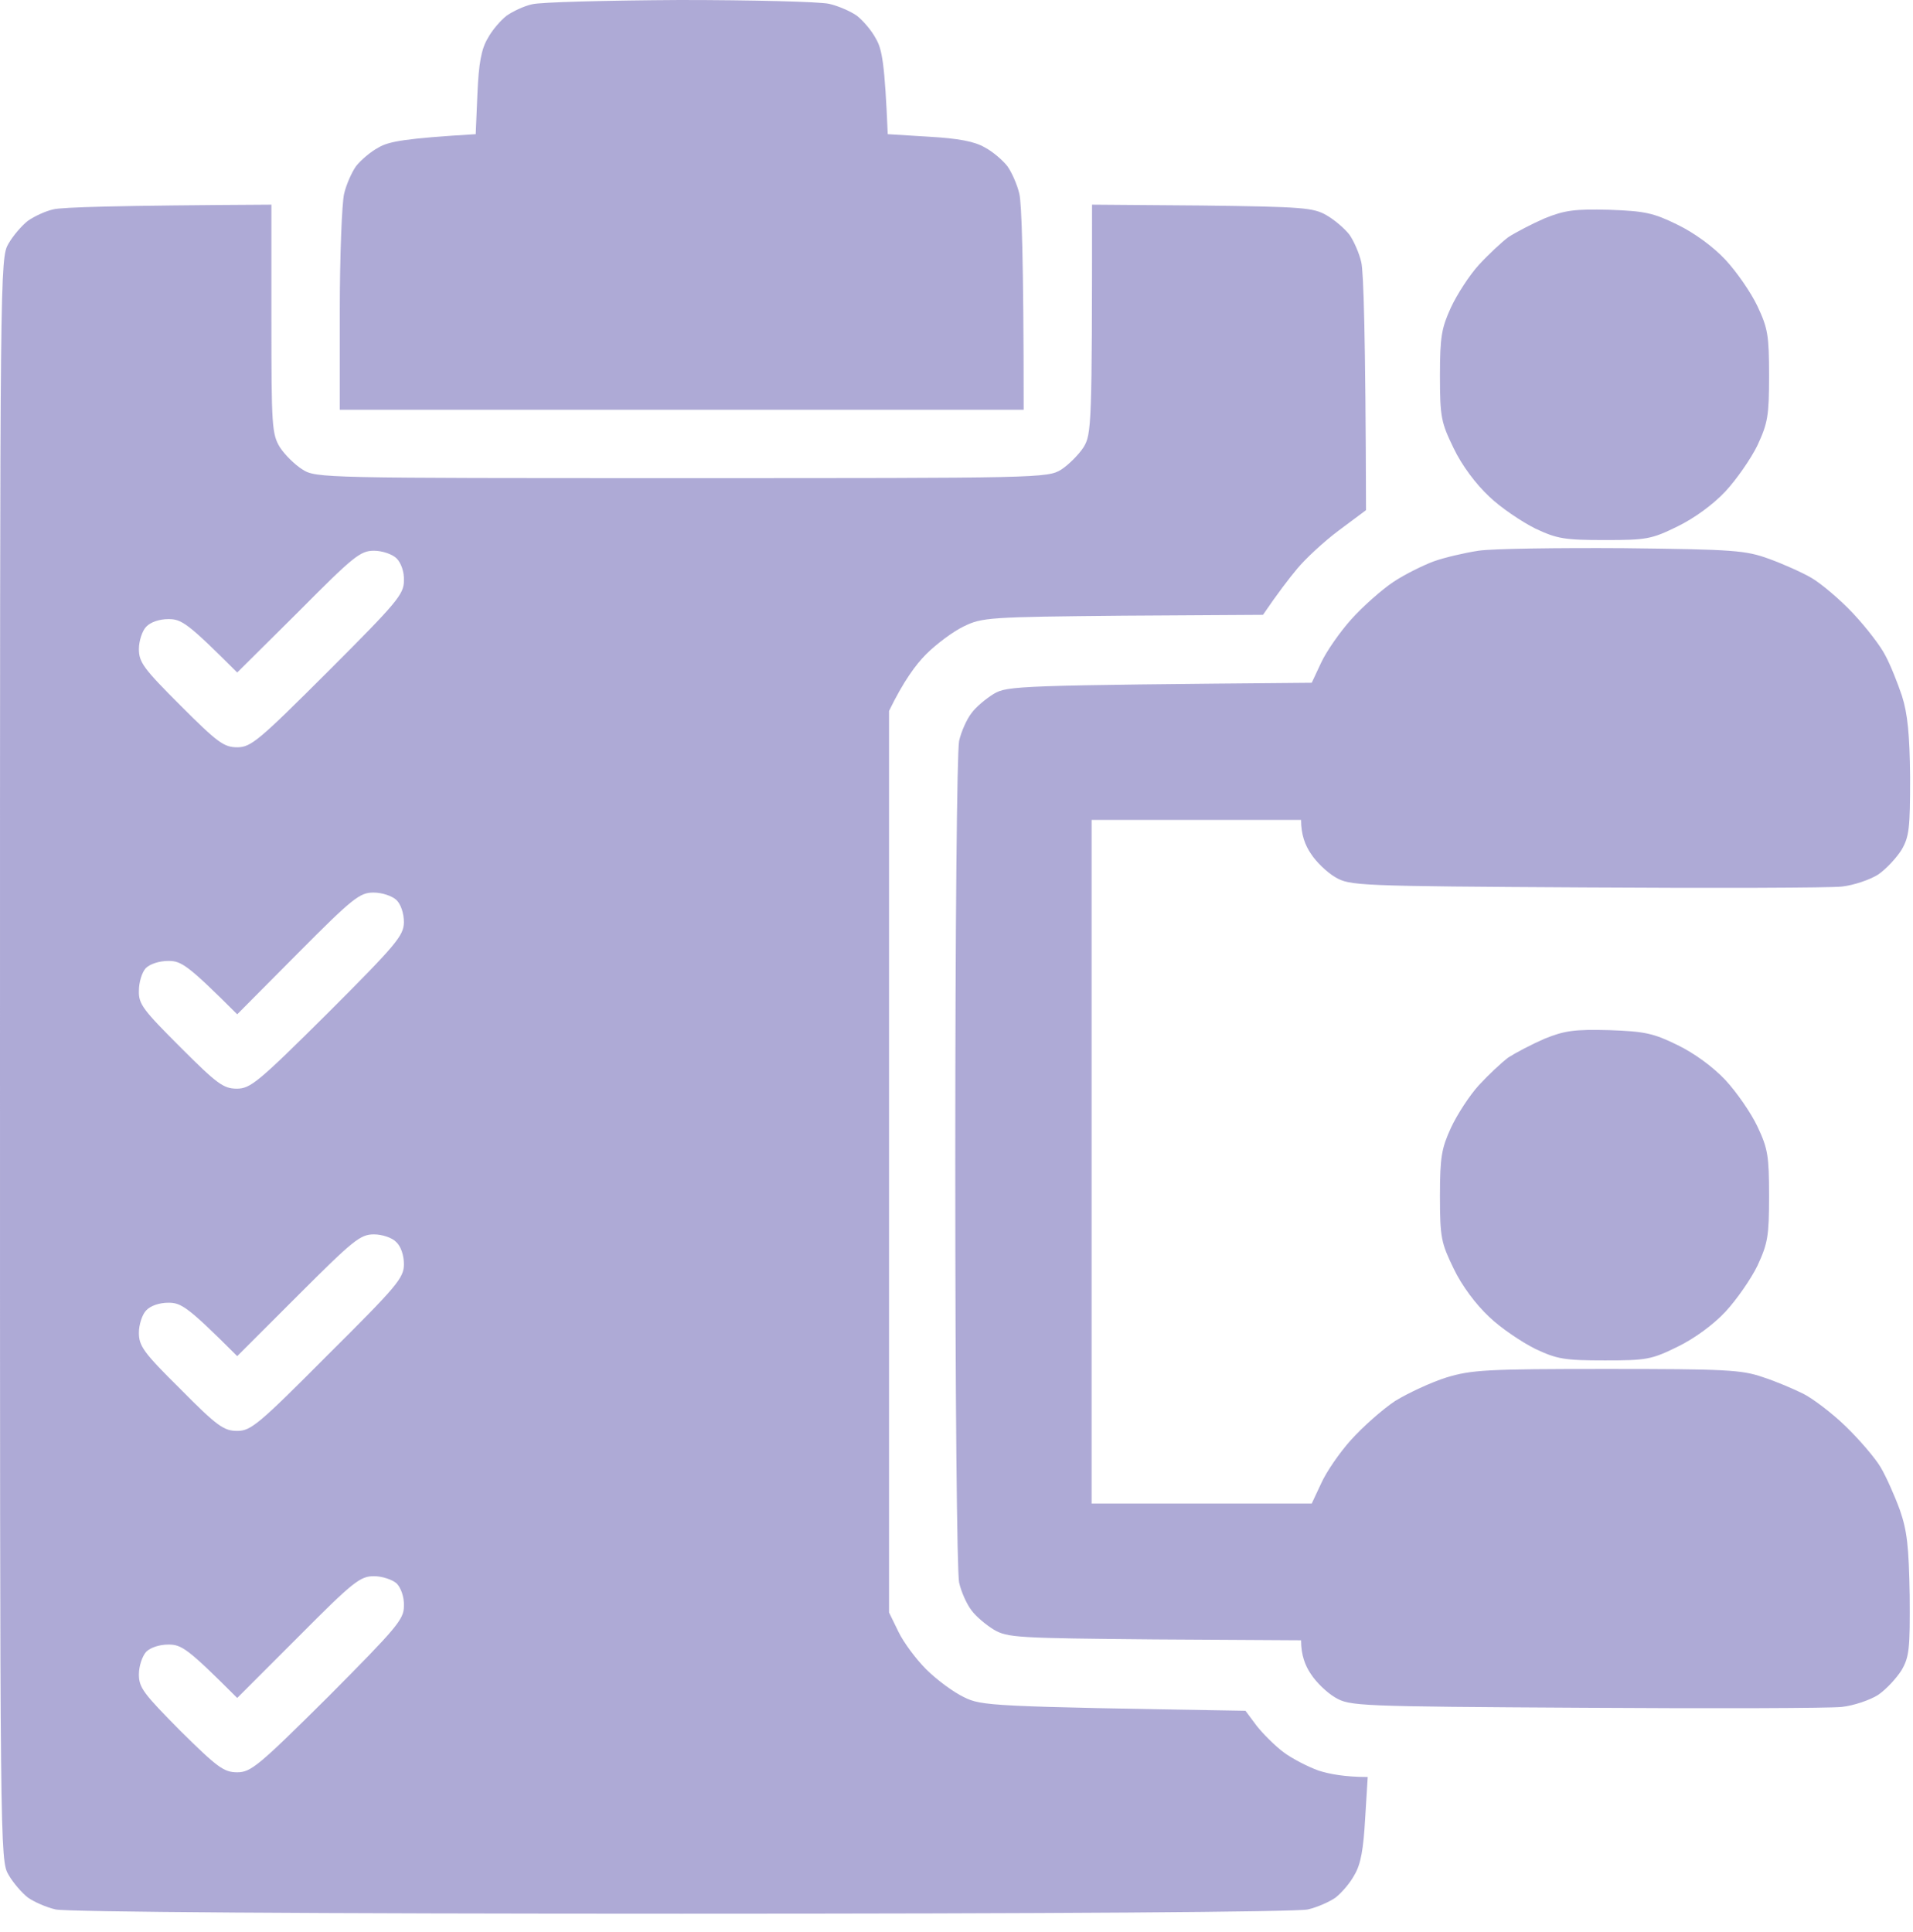 <svg width="100" height="101" viewBox="0 0 100 101" fill="none" xmlns="http://www.w3.org/2000/svg">
<path fill-rule="evenodd" clip-rule="evenodd" d="M35.525 0C39.345 0 42.853 0.089 43.345 0.201C43.836 0.313 44.484 0.603 44.797 0.826C45.11 1.072 45.557 1.586 45.78 2.01C46.115 2.569 46.249 3.328 46.406 7.014L48.573 7.148C50.114 7.237 50.941 7.393 51.477 7.706C51.902 7.929 52.416 8.376 52.661 8.689C52.885 9.002 53.175 9.649 53.287 10.141C53.399 10.632 53.511 13.38 53.511 21.421H17.762V16.216C17.762 13.38 17.874 10.632 17.986 10.141C18.098 9.649 18.388 9.002 18.611 8.689C18.857 8.376 19.371 7.929 19.796 7.706C20.332 7.393 21.158 7.237 24.867 7.014L24.957 4.892C25.024 3.328 25.158 2.569 25.493 2.01C25.716 1.586 26.163 1.072 26.476 0.826C26.789 0.603 27.392 0.313 27.817 0.223C28.241 0.112 31.704 0.022 35.525 0V0ZM14.188 10.699V16.685C14.188 22.247 14.21 22.694 14.634 23.386C14.88 23.766 15.416 24.302 15.819 24.548C16.511 24.994 16.936 24.994 35.636 24.994C54.337 24.994 54.762 24.994 55.477 24.548C55.856 24.302 56.393 23.766 56.639 23.386C57.063 22.694 57.085 22.247 57.085 10.699L62.85 10.744C68.123 10.811 68.659 10.855 69.351 11.258C69.776 11.503 70.29 11.95 70.536 12.263C70.759 12.575 71.049 13.223 71.161 13.714C71.273 14.206 71.385 17.333 71.407 26.67L69.999 27.719C69.217 28.3 68.234 29.216 67.81 29.73C67.363 30.266 66.782 31.025 66.022 32.142L58.694 32.187C51.701 32.254 51.343 32.276 50.383 32.745C49.824 33.013 48.953 33.661 48.416 34.197C47.88 34.733 47.232 35.604 46.473 37.168V84.297L46.964 85.302C47.232 85.861 47.88 86.732 48.416 87.268C48.953 87.804 49.824 88.452 50.383 88.72C51.321 89.189 51.79 89.211 65.106 89.435L65.687 90.216C66.022 90.641 66.648 91.266 67.095 91.601C67.542 91.936 68.368 92.361 68.927 92.562C69.486 92.74 70.29 92.897 71.496 92.897L71.362 95.064C71.273 96.649 71.139 97.454 70.804 98.012C70.58 98.436 70.133 98.95 69.821 99.196C69.508 99.419 68.86 99.709 68.368 99.821C67.832 99.955 54.806 100.044 35.636 100.044C16.466 100.044 3.441 99.955 2.905 99.821C2.413 99.709 1.765 99.419 1.452 99.196C1.139 98.95 0.693 98.436 0.447 98.012C0 97.252 0 96.85 0 55.372C0 13.893 0 13.491 0.447 12.732C0.693 12.307 1.139 11.794 1.452 11.548C1.765 11.325 2.368 11.034 2.793 10.945C3.217 10.833 5.965 10.744 14.188 10.699ZM12.4 35.157C9.808 32.566 9.496 32.365 8.803 32.365C8.334 32.365 7.865 32.522 7.641 32.767C7.44 32.968 7.261 33.505 7.261 33.929C7.261 34.621 7.507 34.956 9.429 36.877C11.372 38.821 11.707 39.066 12.4 39.066C13.115 39.066 13.517 38.731 17.159 35.09C20.756 31.494 21.114 31.07 21.114 30.355C21.136 29.886 20.957 29.417 20.734 29.194C20.511 28.97 19.974 28.791 19.55 28.791C18.835 28.791 18.477 29.082 15.595 31.986L12.4 35.157ZM12.4 53.026C9.808 50.435 9.473 50.234 8.803 50.234C8.334 50.234 7.842 50.391 7.619 50.614C7.418 50.837 7.261 51.351 7.261 51.798C7.239 52.49 7.485 52.803 9.429 54.746C11.35 56.667 11.685 56.913 12.378 56.913C13.093 56.913 13.495 56.578 17.137 52.959C20.756 49.341 21.091 48.917 21.114 48.224C21.114 47.755 20.957 47.264 20.712 47.04C20.488 46.839 19.974 46.661 19.527 46.661C18.812 46.661 18.455 46.929 15.573 49.832L12.4 53.026ZM12.4 70.895C9.808 68.305 9.473 68.103 8.803 68.103C8.334 68.103 7.865 68.26 7.641 68.506C7.44 68.707 7.261 69.243 7.261 69.667C7.261 70.359 7.485 70.695 9.429 72.615C11.35 74.559 11.707 74.804 12.4 74.804C13.115 74.804 13.517 74.469 17.137 70.829C20.756 67.232 21.114 66.808 21.114 66.093C21.114 65.624 20.957 65.155 20.712 64.932C20.511 64.708 19.974 64.53 19.55 64.53C18.835 64.53 18.477 64.82 15.573 67.724L12.4 70.895ZM12.4 88.765C9.808 86.174 9.496 85.973 8.803 85.973C8.334 85.973 7.865 86.129 7.641 86.352C7.44 86.576 7.261 87.089 7.261 87.536C7.261 88.228 7.507 88.541 9.429 90.484C11.372 92.405 11.707 92.651 12.4 92.651C13.115 92.651 13.517 92.316 17.159 88.698C20.756 85.079 21.114 84.655 21.114 83.962C21.136 83.493 20.957 83.002 20.734 82.778C20.511 82.578 19.974 82.399 19.55 82.399C18.835 82.399 18.477 82.667 15.595 85.57L12.4 88.765ZM84.12 10.967C85.974 11.034 86.421 11.123 87.695 11.749C88.566 12.173 89.549 12.888 90.197 13.581C90.778 14.206 91.538 15.3 91.873 16.015C92.409 17.154 92.476 17.534 92.476 19.634C92.476 21.733 92.409 22.113 91.873 23.274C91.538 23.967 90.778 25.061 90.197 25.687C89.549 26.379 88.566 27.094 87.695 27.518C86.332 28.189 86.064 28.233 83.897 28.233C81.774 28.233 81.394 28.166 80.255 27.63C79.54 27.273 78.445 26.536 77.842 25.955C77.149 25.307 76.412 24.324 75.987 23.431C75.339 22.091 75.272 21.823 75.272 19.634C75.272 17.579 75.362 17.132 75.853 16.06C76.166 15.39 76.814 14.385 77.305 13.848C77.797 13.312 78.49 12.665 78.847 12.397C79.227 12.151 80.076 11.704 80.746 11.414C81.796 10.989 82.31 10.922 84.12 10.967ZM84.879 28.657C90.644 28.724 91.247 28.769 92.476 29.216C93.213 29.484 94.219 29.931 94.71 30.221C95.202 30.511 96.185 31.338 96.855 32.053C97.548 32.79 98.307 33.773 98.553 34.264C98.821 34.755 99.201 35.716 99.425 36.386C99.715 37.302 99.827 38.374 99.849 40.63C99.849 43.288 99.804 43.735 99.402 44.427C99.134 44.851 98.598 45.432 98.173 45.722C97.749 45.99 96.9 46.281 96.274 46.348C95.671 46.415 89.638 46.437 82.869 46.393C70.938 46.326 70.558 46.303 69.798 45.856C69.374 45.611 68.793 45.052 68.525 44.628C68.234 44.204 68.011 43.645 68.011 42.863H57.063V78.602H68.569L69.061 77.552C69.329 76.949 70.022 75.944 70.625 75.273C71.228 74.603 72.256 73.688 72.926 73.241C73.619 72.817 74.825 72.258 75.607 72.012C76.926 71.61 77.73 71.566 83.986 71.566C90.197 71.566 91.046 71.61 92.141 71.99C92.834 72.213 93.772 72.615 94.263 72.861C94.755 73.107 95.76 73.866 96.475 74.559C97.19 75.251 98.017 76.212 98.307 76.703C98.598 77.194 99.045 78.2 99.313 78.937C99.693 80.031 99.782 80.835 99.827 83.404C99.849 86.196 99.804 86.62 99.402 87.313C99.134 87.737 98.598 88.318 98.173 88.608C97.749 88.876 96.9 89.167 96.274 89.234C95.671 89.301 89.638 89.323 82.869 89.278C70.938 89.211 70.558 89.189 69.798 88.742C69.374 88.497 68.793 87.938 68.525 87.514C68.234 87.089 68.011 86.531 68.011 85.749L60.37 85.704C53.175 85.638 52.661 85.615 51.947 85.191C51.544 84.945 51.008 84.498 50.785 84.186C50.539 83.873 50.248 83.225 50.137 82.734C50.025 82.198 49.936 73.174 49.936 60.733C49.936 48.291 50.025 39.267 50.137 38.731C50.248 38.24 50.539 37.592 50.785 37.279C51.008 36.967 51.544 36.52 51.947 36.274C52.661 35.85 53.175 35.828 68.569 35.694L69.061 34.644C69.329 34.063 70.044 33.035 70.647 32.365C71.251 31.695 72.234 30.824 72.837 30.422C73.44 30.02 74.401 29.551 74.937 29.35C75.496 29.149 76.546 28.903 77.283 28.791C78.02 28.68 81.439 28.635 84.879 28.657ZM84.12 53.853C85.974 53.92 86.421 54.009 87.695 54.635C88.566 55.059 89.549 55.774 90.197 56.466C90.778 57.092 91.538 58.186 91.873 58.901C92.409 60.04 92.476 60.42 92.476 62.519C92.476 64.619 92.409 64.999 91.873 66.16C91.538 66.853 90.778 67.947 90.197 68.573C89.549 69.265 88.566 69.98 87.695 70.404C86.332 71.074 86.064 71.119 83.897 71.119C81.774 71.119 81.394 71.052 80.255 70.516C79.54 70.159 78.445 69.421 77.842 68.841C77.149 68.193 76.412 67.21 75.987 66.317C75.339 64.976 75.272 64.708 75.272 62.519C75.272 60.465 75.362 60.018 75.853 58.946C76.166 58.276 76.814 57.27 77.305 56.734C77.797 56.198 78.49 55.55 78.847 55.282C79.227 55.037 80.076 54.59 80.746 54.3C81.796 53.875 82.31 53.808 84.12 53.853Z" fill="#5F56AF" fill-opacity="0.5"/>
</svg>
